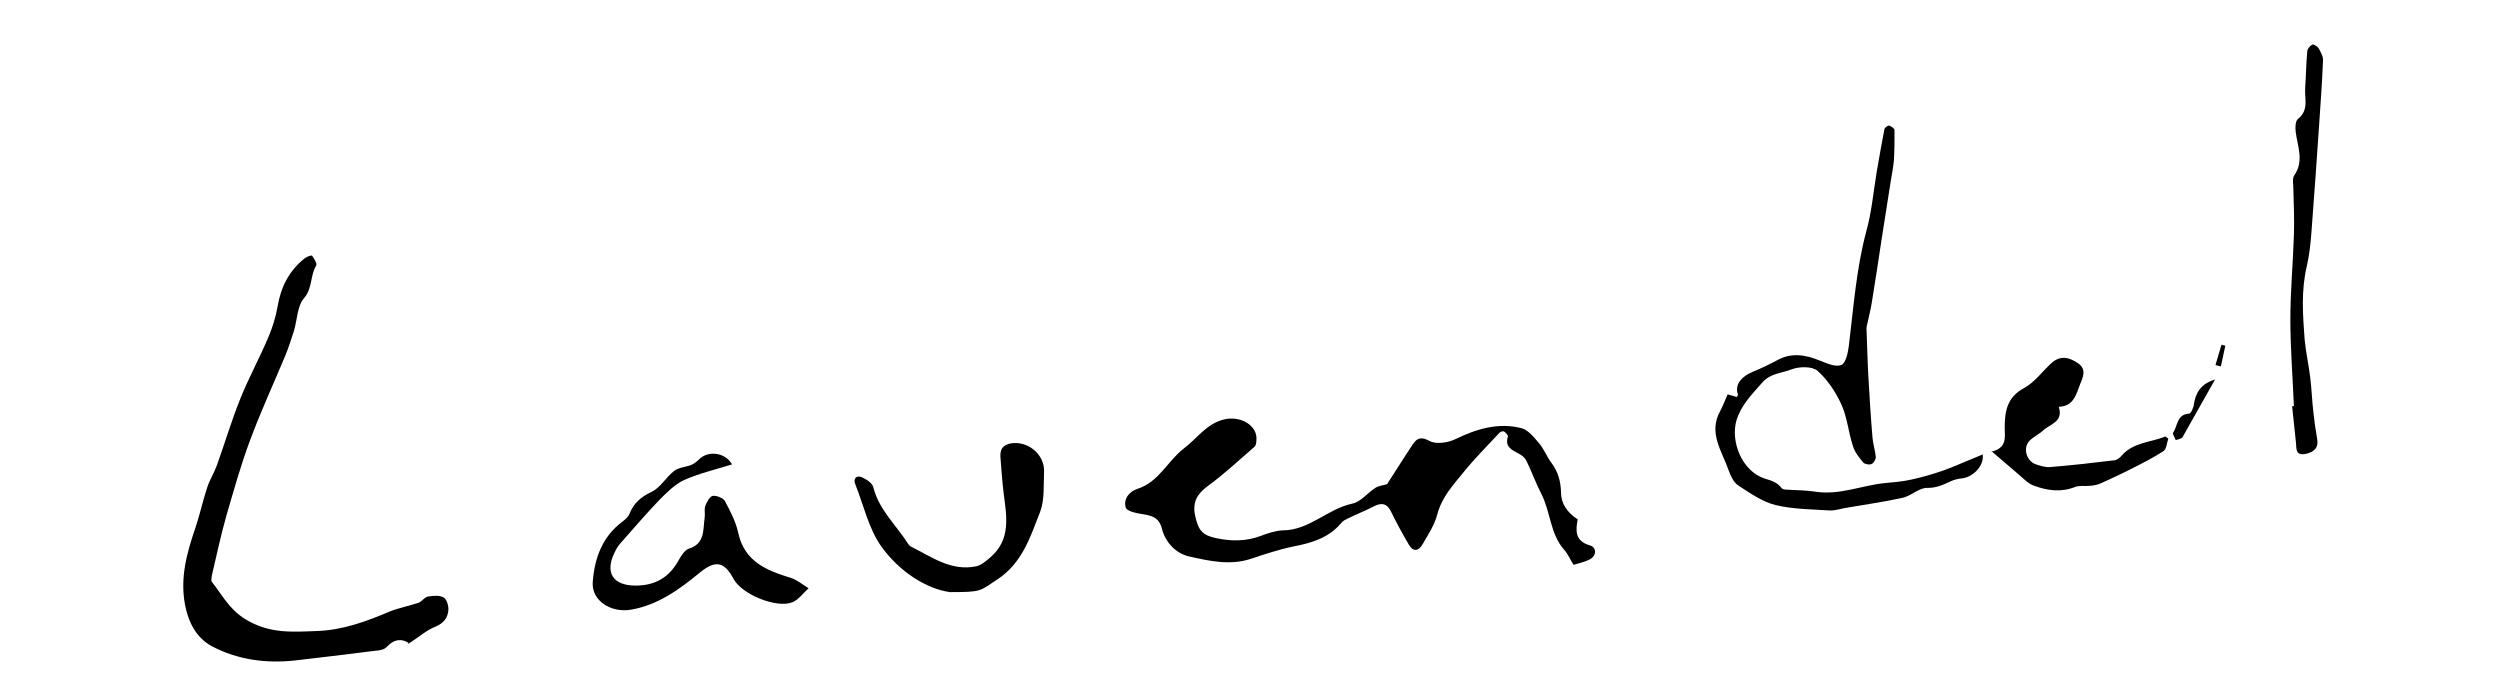 <?xml version="1.0" encoding="UTF-8"?><svg id="Lag_1" xmlns="http://www.w3.org/2000/svg" viewBox="0 0 841.9 234.6"><defs><style>.cls-1,.cls-2{stroke-width:0px;}.cls-2{fill:none;}</style></defs><path class="cls-2" d="m-.5-174.8c280.8,0,561.5,0,842.3,0,0,198.6,0,397.1,0,595.7-280.8,0-561.5,0-842.3,0,0-198.6,0-397.1,0-595.7ZM467.2,162.9c-1.7.5-3,.6-4,1.2-2.7,1.8-5,4.8-7.9,5.4-8.3,1.7-14.4,8.9-23.4,9-2.5,0-5.1.9-7.5,1.9-4.8,1.9-9.6,1.9-14.6.8-5.1-1.1-6.4-2.6-7.5-8-.9-4.3.8-7,4.3-9.6,5.5-4.1,10.5-8.7,15.7-13.2.5-.4.6-1.4.7-2.1.5-5.1-5.4-8.6-11.1-7.1-5.8,1.6-9,6.4-13.3,9.7-5.5,4.2-8.4,11.3-15.6,13.6-2.9,1-4.8,3.4-4,6.3.3,1.2,3.5,1.8,5.4,2.2,3.2.5,5.8,1.1,6.8,5,1.2,4.6,4.6,8.3,9.2,9.3,6.7,1.5,13.7,3.1,20.7.8,4.8-1.6,9.6-3.2,14.5-4.2,6.1-1.2,11.8-2.9,16-7.9.6-.7,1.4-1.1,2.2-1.5,2.8-1.3,5.7-2.4,8.4-3.9,2.6-1.3,4.6-1.5,6.1,1.5,1.9,3.8,4,7.6,6.1,11.3,1.4,2.4,3.2,2.1,4.5-.1,1.9-3.3,4.1-6.5,5-10.1,1.4-5.8,5.3-9.9,8.8-14.2,3.7-4.7,8-8.9,12.1-13.3.4-.4,1.3-.7,1.6-.5.6.3,1.4,1.3,1.3,1.7-1.1,3.5,1.4,4.5,3.7,5.8,1,.5,2.1,1.4,2.5,2.3,1.8,3.7,3.2,7.7,5.1,11.3,3.1,6.1,2.9,13.4,7.7,18.8,1.1,1.3,1.8,2.9,3.1,5,1.6-.5,3.8-.9,5.6-1.9,2.3-1.3,2.1-4,0-4.6-5.2-1.5-4.9-5-4.2-8.8-3.4-2.2-5.6-5.2-5.6-9,0-3.8-1-7.1-3.3-10.1-1.5-2-2.4-4.5-4-6.4-1.7-2-3.7-4.6-6-5.2-7.8-2-15.1.2-22.3,3.7-2.5,1.2-6.5,1.8-8.7.6-3.8-2.1-4.8,0-6.4,2.3-.7,1.1-1.4,2.1-2.1,3.2-2.1,3.2-4.1,6.4-5.7,8.9Zm-329.6,53.5c3.6-2.4,6.1-4.7,9.1-5.8,2.9-1.1,4.3-3,4.5-5.7,0-1.4-.6-3.6-1.6-4.2-1.5-.8-3.6-.6-5.3-.3-1.1.2-2,1.7-3.2,2.1-3.2,1.1-6.7,1.6-9.8,3-7.8,3.4-15.8,6.2-24.3,6.5-8.3.3-16.2,1-24.2-4-5.5-3.4-7.8-8.2-11.3-12.6-.3-.4-.2-1.3,0-1.9,1.6-6.7,3-13.5,4.9-20.2,2.4-8.6,4.9-17.1,8-25.5,3.6-9.7,8-19.1,11.9-28.6,1.1-2.7,2-5.5,2.9-8.3,1.1-3.7,1.1-8.3,3.4-11,2.9-3.4,2.1-7.6,4.1-11,.4-.6-.7-2.3-1.4-3.3-.2-.2-1.8.3-2.5.9-5.1,4.2-7.9,9.6-9.1,16.1-.6,3.5-1.7,7.1-3.1,10.4-3,6.9-6.6,13.6-9.4,20.6-3,7.4-5.2,15.1-8,22.7-.9,2.5-2.4,4.8-3.2,7.3-1.5,4.5-2.5,9.2-4,13.7-2.9,8.4-5.2,16.8-3.5,25.8,1.1,5.9,3.8,11.3,9,14,8.7,4.6,18.4,5.9,28.2,4.8,8.3-.9,16.5-1.9,24.8-3,2-.3,4.8-.2,5.9-1.5,2.7-2.9,5.3-2.7,7.4-1.4Zm530.2-63.4c-4.6,1.9-8.8,3.8-13.2,5.4-3.6,1.3-7.2,2.3-10.9,3.1-3,.7-6.1.9-9.1,1.2-7.7.8-15.1,4.1-23.1,2.9-3.2-.5-6.5-.4-9.7-.7-.6,0-1.5-.1-1.8-.5-1.4-1.9-3.3-2.4-5.6-3.2-7.9-2.5-11.7-12.6-9.6-19.7,1.6-5.2,5.2-8.8,8.7-12.7,2.7-3.1,6.5-3.1,9.8-4.4,2.6-1,7-1.1,8.8.5,3.4,3,6.2,7.3,8.1,11.5,1.9,4.3,2.3,9.2,3.8,13.8.7,2,2.1,3.9,3.5,5.6.5.6,2,.9,2.7.5.7-.4,1.5-1.6,1.5-2.4-.1-2.2-.9-4.3-1.1-6.4-.5-6.9-1-13.7-1.4-20.6-.3-5.1-.4-10.3-.6-15.4,0-.7,0-1.5.2-2.3.5-2.4,1.1-4.7,1.5-7,1.2-7.3,2.3-14.6,3.4-21.9,1-6.4,2-12.7,3-19.1.4-2.4.9-4.8,1.1-7.3.2-3.4.3-6.7.2-10.1,0-.6-1.1-1.3-1.8-1.5-.4-.1-1.5.7-1.6,1.2-1,4.8-1.8,9.6-2.6,14.4-1.2,6.7-1.8,13.5-3.5,20-3.4,12.7-4.3,25.7-5.9,38.7-.3,2.3-1,5.7-2.5,6.3-1.8.8-4.8-.5-7.1-1.4-4.9-2-9.6-2.9-14.5-.2-2.6,1.4-5.3,2.7-8,3.8-4.4,1.8-6.4,4.7-5.2,7.8,0,.1-.2.4-.4.8-1-.3-2-.6-3.1-.9-.9,2-1.5,3.9-2.5,5.6-4.1,7.4.6,13.5,2.8,19.9.7,1.9,1.7,4.1,3.3,5.2,4,2.6,8.1,5.5,12.6,6.6,5.8,1.5,12.1,1.4,18.1,1.8,1.9.1,3.8-.5,5.7-.9,6.4-1.1,12.8-2,19.1-3.4,2.8-.6,5.4-3.3,8-3.3,3.2,0,5.6-1.1,8.2-2.3,1.1-.5,2.4-.8,3.6-.9,3.7-.4,7.5-4.3,7-8Zm-421.2,3.2c-2.2-3.8-7.9-4.6-11-1.5-.8.8-1.7,1.5-2.7,1.9-1.9.8-4.2.9-5.7,2-2.7,2.1-4.6,5.6-7.5,7-3.6,1.7-6,3.7-7.5,7.4-.4,1-1.4,1.9-2.3,2.6-6.9,5.1-9.5,12.4-10.1,20.5-.4,6.1,6,10.4,13,9.2,9.1-1.6,16.3-6.9,23.1-12.5,5-4.2,8.1-3.9,11.3,2.1,2.7,5.1,14.5,10,19.9,7.9,2.1-.9,3.6-3.1,5.4-4.7-2-1.2-3.8-2.8-6-3.5-8.2-2.5-15.7-5.3-17.7-15.2-.8-3.7-2.6-7.3-4.5-10.7-.6-1.1-2.8-2-4.1-1.7-1,.2-2,2.1-2.5,3.4-.4,1.2,0,2.6-.2,3.9-.6,4.1.2,8.7-5.4,10.5-1.5.4-2.6,2.5-3.5,4.1-3.2,5.7-7.9,8.3-14.4,8.3-7.6,0-10.4-4.4-7-11.2.5-1,1.1-2.1,1.9-3,4.4-5,8.7-10.1,13.3-14.8,2.4-2.5,5.1-5.2,8.3-6.6,5-2.2,10.5-3.5,16-5.2Zm73.4,43c11,0,10.1-.3,16.1-4.3,8.4-5.5,11.1-14.4,14.4-22.8,1.6-4.1,1.2-9,1.3-13.5.2-5.4-4.8-9.9-10.2-9.6-3.1.1-4.7,1.5-4.5,4.6.2,4.2.6,8.3,1.1,12.4,1,7.7,2.5,15.5-4.5,21.5-1.4,1.2-3,2.6-4.7,3-8.5,1.8-15.1-3.3-22.2-6.7-.3-.2-.6-.5-.8-.9-4-6.3-9.8-11.4-11.7-19-.4-1.4-2.4-2.8-3.9-3.4-1.6-.7-3,.3-2.2,2.3,2.7,7.1,4.4,14.9,8.7,20.9,6.2,8.8,15.3,14.4,23.2,15.5Zm350.7-47.3c1.5,1.3,2.2,1.8,2.8,2.4,2.1,1.8,4.2,3.7,6.3,5.4,1.6,1.3,3.2,3.1,5.1,3.8,4.5,1.7,9.2,2.4,14,.5,1.5-.6,3.3-.2,5-.4,1.2-.1,2.5-.3,3.6-.8,3.5-1.6,7.1-3.3,10.5-5,3.6-1.9,7.3-3.7,10.7-5.9,1-.7,1.1-2.8,1.6-4.2-.3-.2-.7-.5-1-.7-4.9,2-10.6,1.9-14.6,6.3-.7.7-1.6,1.6-2.5,1.7-7.2.9-14.5,1.7-21.8,2.3-1.5.1-3.1-.4-4.6-.9-3.2-1-4.6-5.4-2.3-7.9,1.3-1.4,3.2-2.2,4.6-3.5,2.3-2.2,7-2.9,5.3-8,5-.1,5.9-4,7.2-7.6.9-2.5,2.2-5-.6-7-3-2.1-6.1-2.9-9.2,0-3,2.8-5.6,6.4-9.1,8.3-5.8,3.1-6.5,8-6.5,13.5,0,3.3.7,6.6-4.5,7.9Zm101.9-15.2c-.2,0-.4,0-.6,0,.4,4.1.9,8.3,1.3,12.4.2,1.9-.3,4.2,3,3.7,3.4-.5,4.7-2.3,4.1-5.3-.5-2.8-.9-5.6-1.2-8.4-.4-4-.6-8-1.1-12-.5-4.4-1.6-8.7-1.9-13-.7-8.1-1.3-16.3.7-24.4.9-3.8,1.3-7.7,1.6-11.6.9-11.6,1.7-23.2,2.5-34.8.5-7.7,1.1-15.3,1.4-23,0-1.4-.8-2.9-1.5-4.2-.4-.6-1.7-1.4-2.1-1.2-.8.4-1.6,1.4-1.7,2.3-.4,4-.4,8-.7,12.1-.3,3.6,1.4,7.7-2.5,10.7-.9.6-.9,2.9-.7,4.3.6,4.9,2.9,9.8-.5,14.7-.7,1-.3,2.7-.3,4.1,0,5.3.4,10.6.2,15.9-.3,9.5-1.2,18.9-1.2,28.4,0,9.8.8,19.6,1.2,29.4Zm-26.5-9.1c-4.6,1.3-6.6,4.3-7.2,8.4-.2,1.1-1,3-1.6,3.1-4.2.3-3.7,4.2-5.4,6.4-.3.4.6,1.7.9,2.5.8-.3,1.9-.4,2.3-1,3.7-6.5,7.4-13,11-19.5Zm0-4.9c.6.2,1.3.3,1.9.5.5-2.3,1-4.6,1.5-7-.4-.1-.9-.2-1.3-.3-.7,2.3-1.3,4.5-2,6.8Z"/><path class="cls-1" d="m467.2,162.9c1.6-2.5,3.7-5.7,5.7-8.9.7-1.1,1.4-2.1,2.1-3.2,1.5-2.3,2.6-4.4,6.4-2.3,2.2,1.2,6.2.6,8.7-.6,7.2-3.5,14.5-5.7,22.3-3.7,2.3.6,4.3,3.2,6,5.2,1.6,1.9,2.5,4.4,4,6.4,2.3,3,3.2,6.3,3.3,10.1,0,3.8,2.2,6.8,5.6,9-.7,3.8-1,7.3,4.2,8.8,2.1.6,2.3,3.3,0,4.6-1.8,1-4,1.4-5.6,1.9-1.3-2.1-2-3.8-3.1-5-4.8-5.4-4.6-12.7-7.7-18.8-1.9-3.7-3.3-7.6-5.1-11.3-.5-1-1.5-1.8-2.5-2.3-2.4-1.3-4.8-2.3-3.7-5.8.1-.4-.7-1.3-1.3-1.7-.4-.2-1.3.1-1.6.5-4.1,4.4-8.4,8.7-12.1,13.3-3.5,4.3-7.3,8.4-8.8,14.2-.9,3.5-3.1,6.8-5,10.1-1.3,2.2-3.1,2.5-4.5.1-2.2-3.7-4.2-7.4-6.1-11.3-1.5-3-3.5-2.9-6.1-1.5-2.7,1.4-5.6,2.5-8.4,3.9-.8.4-1.7.8-2.2,1.5-4.2,5-9.8,6.7-16,7.9-4.9,1-9.7,2.6-14.5,4.2-7,2.3-14,.7-20.7-.8-4.5-1-8-4.7-9.2-9.3-1-4-3.6-4.5-6.8-5-2-.3-5.1-1-5.4-2.2-.8-2.8,1-5.3,4-6.3,7.2-2.3,10.1-9.4,15.6-13.6,4.4-3.3,7.5-8.2,13.3-9.7,5.7-1.5,11.7,2,11.1,7.1,0,.7-.2,1.7-.7,2.1-5.2,4.5-10.2,9.2-15.7,13.2-3.5,2.6-5.1,5.3-4.3,9.6,1.1,5.4,2.5,7,7.5,8,4.9,1,9.8,1,14.6-.8,2.4-.9,5-1.8,7.5-1.9,8.9,0,15-7.2,23.4-9,2.9-.6,5.2-3.7,7.9-5.4,1-.6,2.3-.7,4-1.2Z"/><path class="cls-1" d="m137.6,216.5c-2.1-1.3-4.6-1.6-7.4,1.4-1.2,1.3-3.9,1.2-5.9,1.5-8.3,1.1-16.5,2-24.8,3-9.9,1.1-19.5-.2-28.2-4.8-5.2-2.8-7.9-8.1-9-14-1.7-9,.6-17.4,3.5-25.8,1.5-4.5,2.5-9.2,4-13.7.8-2.5,2.3-4.8,3.2-7.3,2.7-7.5,5-15.3,8-22.7,2.8-7,6.5-13.7,9.4-20.6,1.4-3.3,2.5-6.9,3.1-10.4,1.1-6.5,3.9-12,9.1-16.1.7-.6,2.3-1.1,2.5-.9.7,1,1.7,2.6,1.4,3.3-2.1,3.4-1.2,7.6-4.1,11-2.3,2.6-2.3,7.3-3.4,11-.9,2.8-1.8,5.6-2.9,8.3-4,9.6-8.3,18.9-11.9,28.6-3.1,8.3-5.5,16.9-8,25.5-1.9,6.7-3.3,13.4-4.9,20.2-.1.6-.2,1.5,0,1.9,3.5,4.4,5.8,9.2,11.3,12.6,8.1,5,15.9,4.3,24.2,4,8.6-.3,16.5-3.2,24.3-6.5,3.1-1.3,6.6-1.9,9.8-3,1.2-.4,2-1.9,3.2-2.1,1.8-.3,3.9-.5,5.3.3,1,.5,1.7,2.8,1.6,4.2-.2,2.7-1.6,4.5-4.5,5.7-3,1.2-5.5,3.5-9.1,5.8Z"/><path class="cls-1" d="m667.7,153.1c.5,3.8-3.3,7.6-7,8-1.2.1-2.5.4-3.6.9-2.6,1.2-5,2.4-8.2,2.3-2.6,0-5.2,2.6-8,3.3-6.3,1.4-12.7,2.3-19.1,3.4-1.9.3-3.8,1-5.7.9-6.1-.4-12.3-.4-18.1-1.8-4.5-1.1-8.6-4-12.6-6.6-1.6-1-2.6-3.3-3.3-5.2-2.2-6.4-6.9-12.5-2.8-19.9.9-1.7,1.6-3.5,2.5-5.6,1.1.3,2.1.6,3.1.9.2-.4.5-.7.4-.8-1.2-3.1.8-6,5.2-7.8,2.7-1.1,5.4-2.4,8-3.8,4.9-2.7,9.7-1.8,14.5.2,2.3.9,5.2,2.2,7.1,1.4,1.5-.6,2.2-4.1,2.5-6.3,1.6-13,2.5-26,5.9-38.7,1.8-6.5,2.4-13.3,3.5-20,.8-4.8,1.7-9.6,2.6-14.4.1-.5,1.2-1.3,1.6-1.2.7.2,1.8,1,1.8,1.5,0,3.4,0,6.8-.2,10.1-.2,2.4-.7,4.8-1.1,7.3-1,6.4-2,12.7-3,19.1-1.1,7.3-2.2,14.6-3.4,21.9-.4,2.4-1,4.7-1.5,7-.2.7-.3,1.5-.2,2.3.2,5.1.3,10.3.6,15.4.4,6.9.8,13.7,1.4,20.6.2,2.2.9,4.3,1.1,6.4,0,.8-.7,2.1-1.5,2.4-.7.3-2.2,0-2.7-.5-1.4-1.7-2.9-3.5-3.5-5.6-1.5-4.5-1.9-9.5-3.8-13.8-1.9-4.2-4.7-8.5-8.1-11.5-1.8-1.6-6.2-1.5-8.8-.5-3.3,1.3-7.1,1.3-9.8,4.4-3.4,3.9-7.1,7.5-8.7,12.7-2.1,7,1.7,17.2,9.6,19.7,2.3.7,4.1,1.2,5.6,3.2.3.4,1.2.5,1.8.5,3.2.2,6.5.2,9.7.7,8,1.2,15.4-2.1,23.1-2.9,3-.3,6.1-.5,9.1-1.2,3.7-.8,7.4-1.9,10.9-3.1,4.3-1.6,8.5-3.5,13.2-5.4Z"/><path class="cls-1" d="m246.5,156.4c-5.5,1.7-11,3-16,5.2-3.1,1.4-5.8,4.1-8.3,6.6-4.6,4.8-8.9,9.8-13.3,14.8-.8.9-1.4,1.9-1.9,3-3.4,6.8-.6,11.2,7,11.2,6.5,0,11.2-2.6,14.4-8.3.9-1.6,2.1-3.6,3.5-4.1,5.6-1.7,4.8-6.4,5.4-10.5.2-1.3-.2-2.7.2-3.9.5-1.3,1.5-3.2,2.5-3.4,1.3-.2,3.5.7,4.1,1.7,1.8,3.4,3.7,7,4.5,10.7,2.1,9.8,9.6,12.7,17.7,15.2,2.2.7,4,2.3,6,3.5-1.8,1.6-3.3,3.8-5.4,4.7-5.4,2.2-17.2-2.7-19.9-7.9-3.2-6-6.2-6.2-11.3-2.1-6.8,5.6-14,10.9-23.1,12.5-7,1.2-13.4-3.1-13-9.2.6-8.1,3.2-15.4,10.1-20.5.9-.7,1.9-1.6,2.3-2.6,1.4-3.6,3.9-5.7,7.5-7.4,2.9-1.4,4.8-4.9,7.5-7,1.5-1.2,3.9-1.3,5.7-2,1-.4,1.9-1.1,2.7-1.9,3.1-3.1,8.8-2.3,11,1.5Z"/><path class="cls-1" d="m319.9,199.4c-7.9-1.1-17-6.8-23.2-15.5-4.2-6-5.9-13.9-8.7-20.9-.8-2,.6-3,2.2-2.3,1.6.7,3.6,2,3.9,3.4,1.9,7.6,7.7,12.7,11.7,19,.2.3.5.7.8.9,7,3.4,13.6,8.5,22.2,6.7,1.7-.4,3.3-1.8,4.7-3,7-6,5.5-13.8,4.5-21.5-.5-4.1-.8-8.3-1.1-12.4-.2-3.1,1.5-4.4,4.5-4.6,5.4-.3,10.4,4.2,10.2,9.6-.2,4.5.2,9.5-1.3,13.5-3.3,8.4-6,17.3-14.4,22.8-6.1,4-5.1,4.3-16.1,4.3Z"/><path class="cls-1" d="m670.6,152.1c5.2-1.2,4.6-4.6,4.5-7.9,0-5.5.7-10.4,6.5-13.5,3.5-1.9,6.1-5.5,9.1-8.3,3.1-2.9,6.2-2.1,9.2,0,2.8,2,1.6,4.5.6,7-1.4,3.6-2.2,7.4-7.2,7.6,1.7,5.1-3,5.8-5.3,8-1.4,1.3-3.3,2.1-4.6,3.5-2.3,2.5-.9,6.9,2.3,7.9,1.5.5,3.1,1,4.6.9,7.3-.6,14.5-1.4,21.8-2.3.9-.1,1.9-.9,2.5-1.7,4-4.4,9.7-4.3,14.6-6.3.3.2.7.5,1,.7-.5,1.4-.6,3.5-1.6,4.2-3.4,2.2-7.1,4.1-10.7,5.9-3.5,1.8-7,3.4-10.5,5-1.1.5-2.4.7-3.6.8-1.7.2-3.5-.2-5,.4-4.8,1.9-9.5,1.2-14-.5-1.9-.7-3.4-2.4-5.1-3.8-2.1-1.8-4.2-3.6-6.3-5.4-.7-.6-1.3-1.1-2.8-2.4Z"/><path class="cls-1" d="m772.5,136.9c-.4-9.8-1.2-19.6-1.2-29.4,0-9.5.9-18.9,1.2-28.4.2-5.3-.1-10.6-.2-15.9,0-1.4-.4-3.1.3-4.1,3.4-4.9,1.1-9.8.5-14.7-.2-1.4-.1-3.6.7-4.3,3.9-3,2.2-7,2.5-10.7.3-4,.3-8,.7-12.1,0-.8.9-1.9,1.7-2.3.4-.2,1.7.6,2.1,1.2.7,1.3,1.6,2.8,1.5,4.2-.3,7.7-.9,15.3-1.4,23-.8,11.6-1.6,23.2-2.5,34.8-.3,3.9-.7,7.8-1.6,11.6-1.9,8.1-1.3,16.3-.7,24.4.4,4.4,1.4,8.7,1.9,13,.5,4,.6,8,1.1,12,.3,2.8.7,5.7,1.2,8.4.6,3-.8,4.7-4.1,5.3-3.2.5-2.8-1.8-3-3.7-.4-4.1-.9-8.3-1.3-12.4.2,0,.4,0,.6,0Z"/><path class="cls-1" d="m746,127.7c-3.7,6.5-7.3,13-11,19.5-.3.6-1.5.7-2.3,1-.3-.9-1.2-2.1-.9-2.5,1.6-2.2,1.2-6.2,5.4-6.4.6,0,1.5-2,1.6-3.1.6-4.1,2.6-7.1,7.2-8.4Z"/><path class="cls-1" d="m746.1,122.9c.7-2.3,1.3-4.5,2-6.8.4.1.9.2,1.3.3-.5,2.3-1,4.6-1.5,7-.6-.2-1.3-.3-1.9-.5Z"/></svg>
